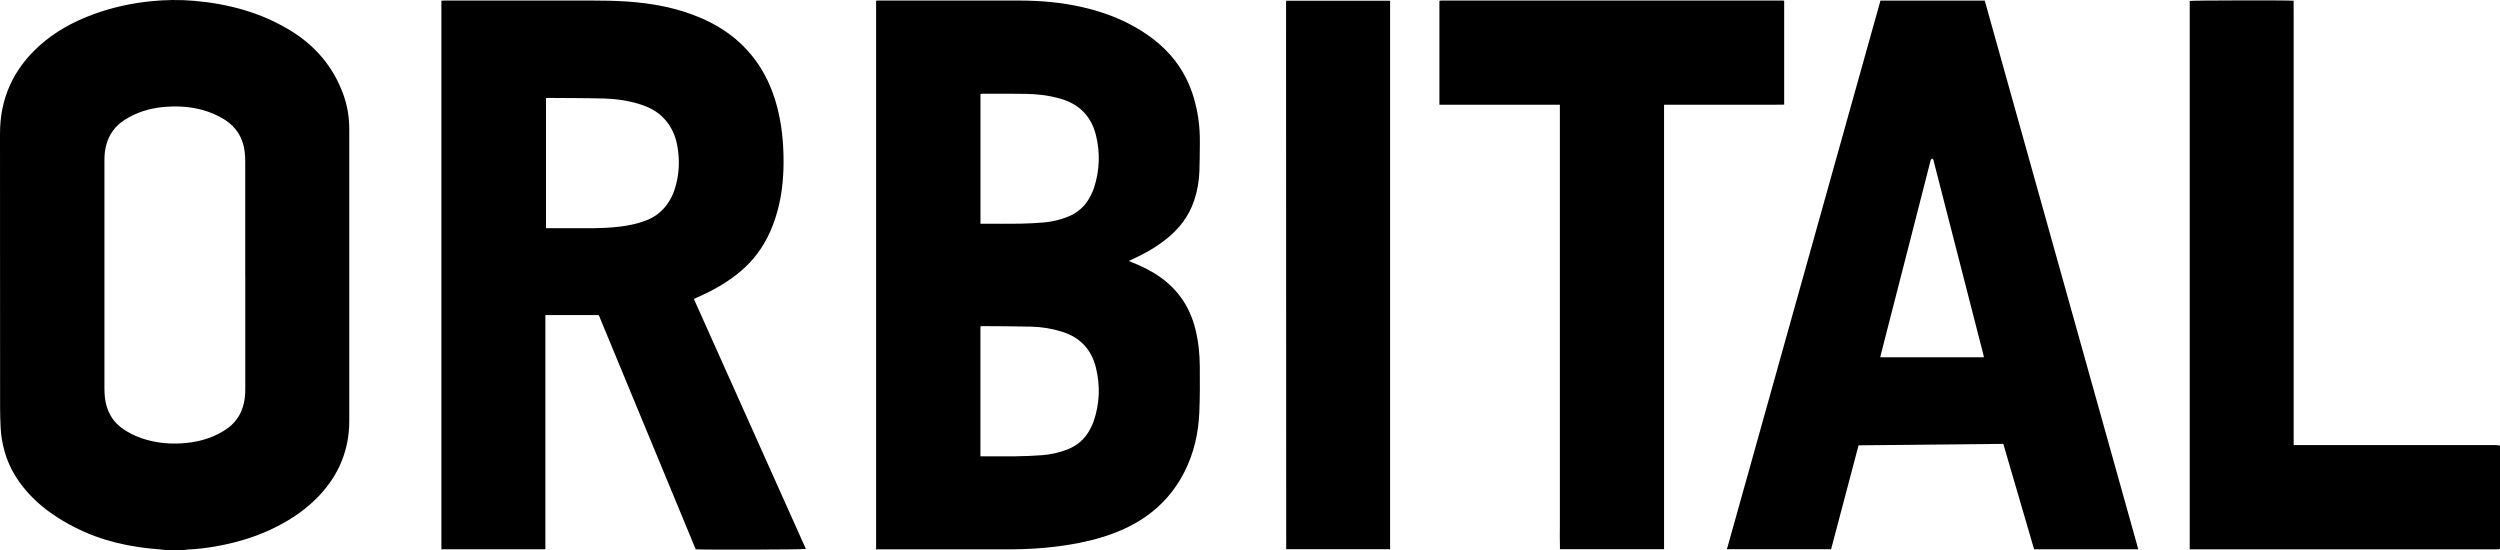 <svg viewBox="0 0 516.15 113.55" xmlns="http://www.w3.org/2000/svg" data-name="Capa 2" id="Capa_2">
  <defs>
    <style>
      .cls-1 {
        fill: #000;
        stroke-width: 0px;
      }
    </style>
  </defs>
  <g data-name="Capa 1" id="Capa_1-2">
    <g>
      <path d="M34.08,113.55c-.34-.04-.67-.09-1.01-.12-6.18-.43-12.14-1.74-17.69-4.59-3.18-1.64-6.16-3.58-8.69-6.14-2.68-2.72-4.74-5.83-5.76-9.56-.44-1.6-.73-3.22-.8-4.87-.06-1.37-.11-2.73-.11-4.1C0,65.32.02,46.46,0,27.6c0-7.3,2.76-13.33,8.16-18.18,3.26-2.94,7.06-4.98,11.15-6.48,3.81-1.4,7.75-2.26,11.79-2.68,3.03-.31,6.07-.35,9.1-.08,7.07.63,13.8,2.45,19.87,6.19,5.03,3.09,8.71,7.41,10.77,13,.87,2.36,1.27,4.83,1.27,7.34.01,20.06.02,40.13,0,60.19,0,5.87-2.07,10.96-6.06,15.27-2.55,2.75-5.57,4.85-8.9,6.55-3.81,1.95-7.85,3.2-12.04,3.98-2.14.4-4.29.67-6.47.76-.15,0-.31.06-.46.1-1.37,0-2.74,0-4.11,0ZM50.63,56.77c0-7.79,0-15.58,0-23.36,0-.68-.03-1.37-.11-2.05-.34-2.87-1.7-5.12-4.16-6.67-1.51-.95-3.14-1.63-4.87-2.07-2.67-.68-5.37-.78-8.09-.49-2.72.29-5.27,1.11-7.59,2.57-1.98,1.24-3.29,2.99-3.88,5.26-.27,1.02-.37,2.06-.37,3.11,0,15.64,0,31.27,0,46.91,0,.64.02,1.29.08,1.93.29,2.94,1.6,5.28,4.12,6.89,1.45.93,3.02,1.61,4.68,2.05,3.02.81,6.08.92,9.16.46,2.43-.37,4.72-1.16,6.81-2.49,2.03-1.29,3.35-3.09,3.9-5.44.24-1,.33-2.02.33-3.05,0-7.85,0-15.7,0-23.54Z" class="cls-1"></path>
      <path d="M516.15,113.31c-.11.04-.22.1-.33.11-.16.02-.32,0-.48,0-20.83,0-41.67,0-62.5,0-.24,0-.47,0-.75,0,0-37.79,0-75.51,0-113.23.45-.12,20.46-.16,21.45-.04.03,1.67,0,3.35.01,5.02,0,1.71,0,3.42,0,5.13,0,1.69,0,3.38,0,5.07,0,1.71,0,3.42,0,5.13,0,1.69,0,3.38,0,5.07,0,1.71,0,3.42,0,5.13,0,1.69,0,3.38,0,5.07,0,1.71,0,3.42,0,5.13,0,1.69,0,3.38,0,5.07,0,1.69,0,3.38,0,5.07,0,1.71,0,3.42,0,5.13,0,1.69,0,3.38,0,5.07,0,1.71,0,3.42,0,5.13,0,1.69,0,3.38,0,5.07,0,1.71,0,3.42,0,5.13,0,1.69,0,3.38,0,5.07,0,1.71,0,3.42,0,5.13,0,1.68,0,3.37,0,5.11.34,0,.59,0,.85,0,13.65,0,27.3,0,40.94,0,.27,0,.54.08.81.13,0,7.08,0,14.17,0,21.25Z" class="cls-1"></path>
      <path d="M180.88,113.43c0-37.82,0-75.53,0-113.29.21-.01.41-.03.6-.03,9.62,0,19.24-.02,28.87,0,4.44.01,8.85.38,13.18,1.38,4.85,1.12,9.41,2.92,13.5,5.79,3.35,2.35,6.07,5.27,7.9,8.97,1.27,2.56,2.03,5.29,2.46,8.11.26,1.73.35,3.48.33,5.23-.02,1.93-.02,3.86-.09,5.79-.08,2.08-.44,4.12-1.11,6.09-1.07,3.14-2.99,5.67-5.55,7.74-2.19,1.77-4.61,3.15-7.17,4.32-.21.1-.43.2-.74.34.25.12.4.2.56.26,1.71.66,3.36,1.45,4.92,2.42,4.28,2.68,7.03,6.47,8.25,11.37.64,2.55.91,5.15.92,7.77.02,3.16.04,6.32-.1,9.48-.18,4.28-1.12,8.41-3.07,12.26-2.75,5.41-6.98,9.27-12.48,11.78-2.98,1.36-6.11,2.26-9.31,2.89-4.76.94-9.57,1.31-14.4,1.32-8.92.02-17.84,0-26.75,0-.22,0-.43,0-.71,0ZM202.41,94.21c.28,0,.5,0,.72,0,2.15,0,4.31.03,6.46,0,1.83-.03,3.66-.09,5.49-.23,1.81-.13,3.58-.52,5.28-1.18,2.08-.8,3.64-2.18,4.68-4.15.27-.51.54-1.04.73-1.59,1.27-3.67,1.42-7.42.49-11.17-.93-3.75-3.26-6.24-6.98-7.4-2.05-.64-4.16-.99-6.29-1.05-3.4-.09-6.8-.08-10.2-.11-.11,0-.23.02-.37.04,0,8.94,0,17.85,0,26.85ZM202.43,46.19c.24,0,.39,0,.55,0,2.56,0,5.11.03,7.67-.01,1.65-.03,3.3-.12,4.94-.26,1.59-.14,3.13-.51,4.63-1.07,2.17-.81,3.8-2.23,4.87-4.28.31-.61.61-1.23.81-1.88,1.13-3.55,1.27-7.16.37-10.77-.95-3.82-3.33-6.34-7.13-7.48-2.37-.71-4.8-1.02-7.26-1.06-3-.05-6-.03-9-.03-.15,0-.3.03-.45.05,0,8.94,0,17.83,0,26.79Z" class="cls-1"></path>
      <path d="M143.26,61.73c7.72,17.21,15.42,34.4,23.12,51.6-.55.15-20.77.21-22.72.08-.08-.19-.19-.4-.28-.62-6.48-15.66-12.96-31.33-19.45-46.99-.36-.87-.14-.75-1.12-.75-3.14,0-6.28,0-9.42,0-.24,0-.48,0-.79,0,0,16.14,0,32.23,0,48.35-7.19,0-14.31,0-21.47,0,0-37.74,0-75.46,0-113.26.24-.01.49-.03.74-.03,4.59,0,9.18,0,13.77,0,5.44,0,10.87-.02,16.31,0,2.47.01,4.95.03,7.42.2,5.35.35,10.57,1.33,15.52,3.48,4.05,1.77,7.57,4.25,10.36,7.71,2.51,3.1,4.15,6.63,5.17,10.47.92,3.48,1.3,7.03,1.35,10.63.04,3.35-.21,6.67-.99,9.94-.87,3.62-2.26,7-4.54,9.98-1.93,2.53-4.36,4.51-7.05,6.17-1.68,1.04-3.43,1.93-5.25,2.72-.22.09-.43.2-.7.32ZM112.73,47.12c.29,0,.51,0,.73,0,2.6,0,5.19,0,7.79,0,2.27,0,4.55-.06,6.81-.34,1.76-.22,3.49-.58,5.16-1.2,2.51-.92,4.31-2.61,5.47-5,.24-.49.45-.99.61-1.51.95-2.97,1.09-6,.52-9.06-.39-2.1-1.26-3.97-2.73-5.55-1.36-1.46-3.06-2.33-4.93-2.92-2.44-.77-4.95-1.13-7.48-1.2-3.84-.1-7.69-.09-11.53-.12-.13,0-.27.03-.42.05,0,8.94,0,17.84,0,26.83Z" class="cls-1"></path>
      <path d="M441.47,113.4c-7.19,0-14.31,0-21.51,0-2.11-7.22-4.23-14.47-6.36-21.76-9.96.1-19.88.2-29.88.3-1.89,7.14-3.78,14.28-5.67,21.45-7.16,0-14.3,0-21.51,0,10.58-37.78,21.14-75.52,31.7-113.27,7.19,0,14.33,0,21.53,0,10.57,37.75,21.13,75.49,31.7,113.27ZM409.6,73.77c-.05-.23-.08-.43-.13-.62-3.4-13.26-6.81-26.51-10.21-39.77-.04-.14-.05-.28-.11-.41-.05-.09-.17-.22-.23-.21-.11.03-.23.13-.28.23-.07.14-.09.31-.13.46-1.23,4.79-2.46,9.58-3.68,14.37-2.17,8.45-4.33,16.9-6.5,25.35-.05.19-.08.37-.13.59,7.17,0,14.27,0,21.4,0Z" class="cls-1"></path>
      <path d="M322.02,21.62c-8.31,0-16.56,0-24.84,0,0-7.18,0-14.3,0-21.41.01-.01.02-.03.04-.04.02-.01.03-.03.05-.03.14-.01.28-.03.42-.03,23.49,0,46.98,0,70.47,0,.06,0,.11.03.2.06,0,7.11,0,14.23,0,21.43-.67,0-1.34.02-2.02.02-.7,0-1.41,0-2.11,0-.68,0-1.37,0-2.05,0-.68,0-1.37,0-2.05,0-.68,0-1.37,0-2.05,0-.7,0-1.41,0-2.11,0-.68,0-1.37,0-2.05,0-.68,0-1.37,0-2.05,0s-1.37,0-2.05,0-1.41,0-2.11,0c-.68,0-1.37,0-2.05,0-.68,0-1.36,0-2.1,0,0,30.62,0,61.18,0,91.77-7.18,0-14.3,0-21.49,0-.06-1.67-.02-3.35-.02-5.03,0-1.71,0-3.42,0-5.13,0-1.69,0-3.38,0-5.07,0-1.71,0-3.42,0-5.13,0-1.69,0-3.38,0-5.07,0-1.71,0-3.42,0-5.13,0-1.69,0-3.38,0-5.07,0-1.71,0-3.42,0-5.13,0-1.69,0-3.38,0-5.07,0-1.69,0-3.38,0-5.07,0-1.71,0-3.42,0-5.13,0-1.69,0-3.38,0-5.07,0-1.71,0-3.42,0-5.13,0-1.69,0-3.38,0-5.07,0-1.71,0-3.42,0-5.13,0-1.69,0-3.38,0-5.07,0-1.71,0-3.42,0-5.13,0-1.68,0-3.37,0-5.12Z" class="cls-1"></path>
      <path d="M265.56.15c7.15,0,14.28,0,21.44,0,0,37.75,0,75.48,0,113.24-7.14,0-14.25,0-21.37,0-.01,0-.03-.02-.04-.04-.01-.01-.04-.03-.04-.05-.01-37.57-.02-75.14-.03-112.7,0-.14.02-.28.03-.46Z" class="cls-1"></path>
    </g>
  </g>
</svg>